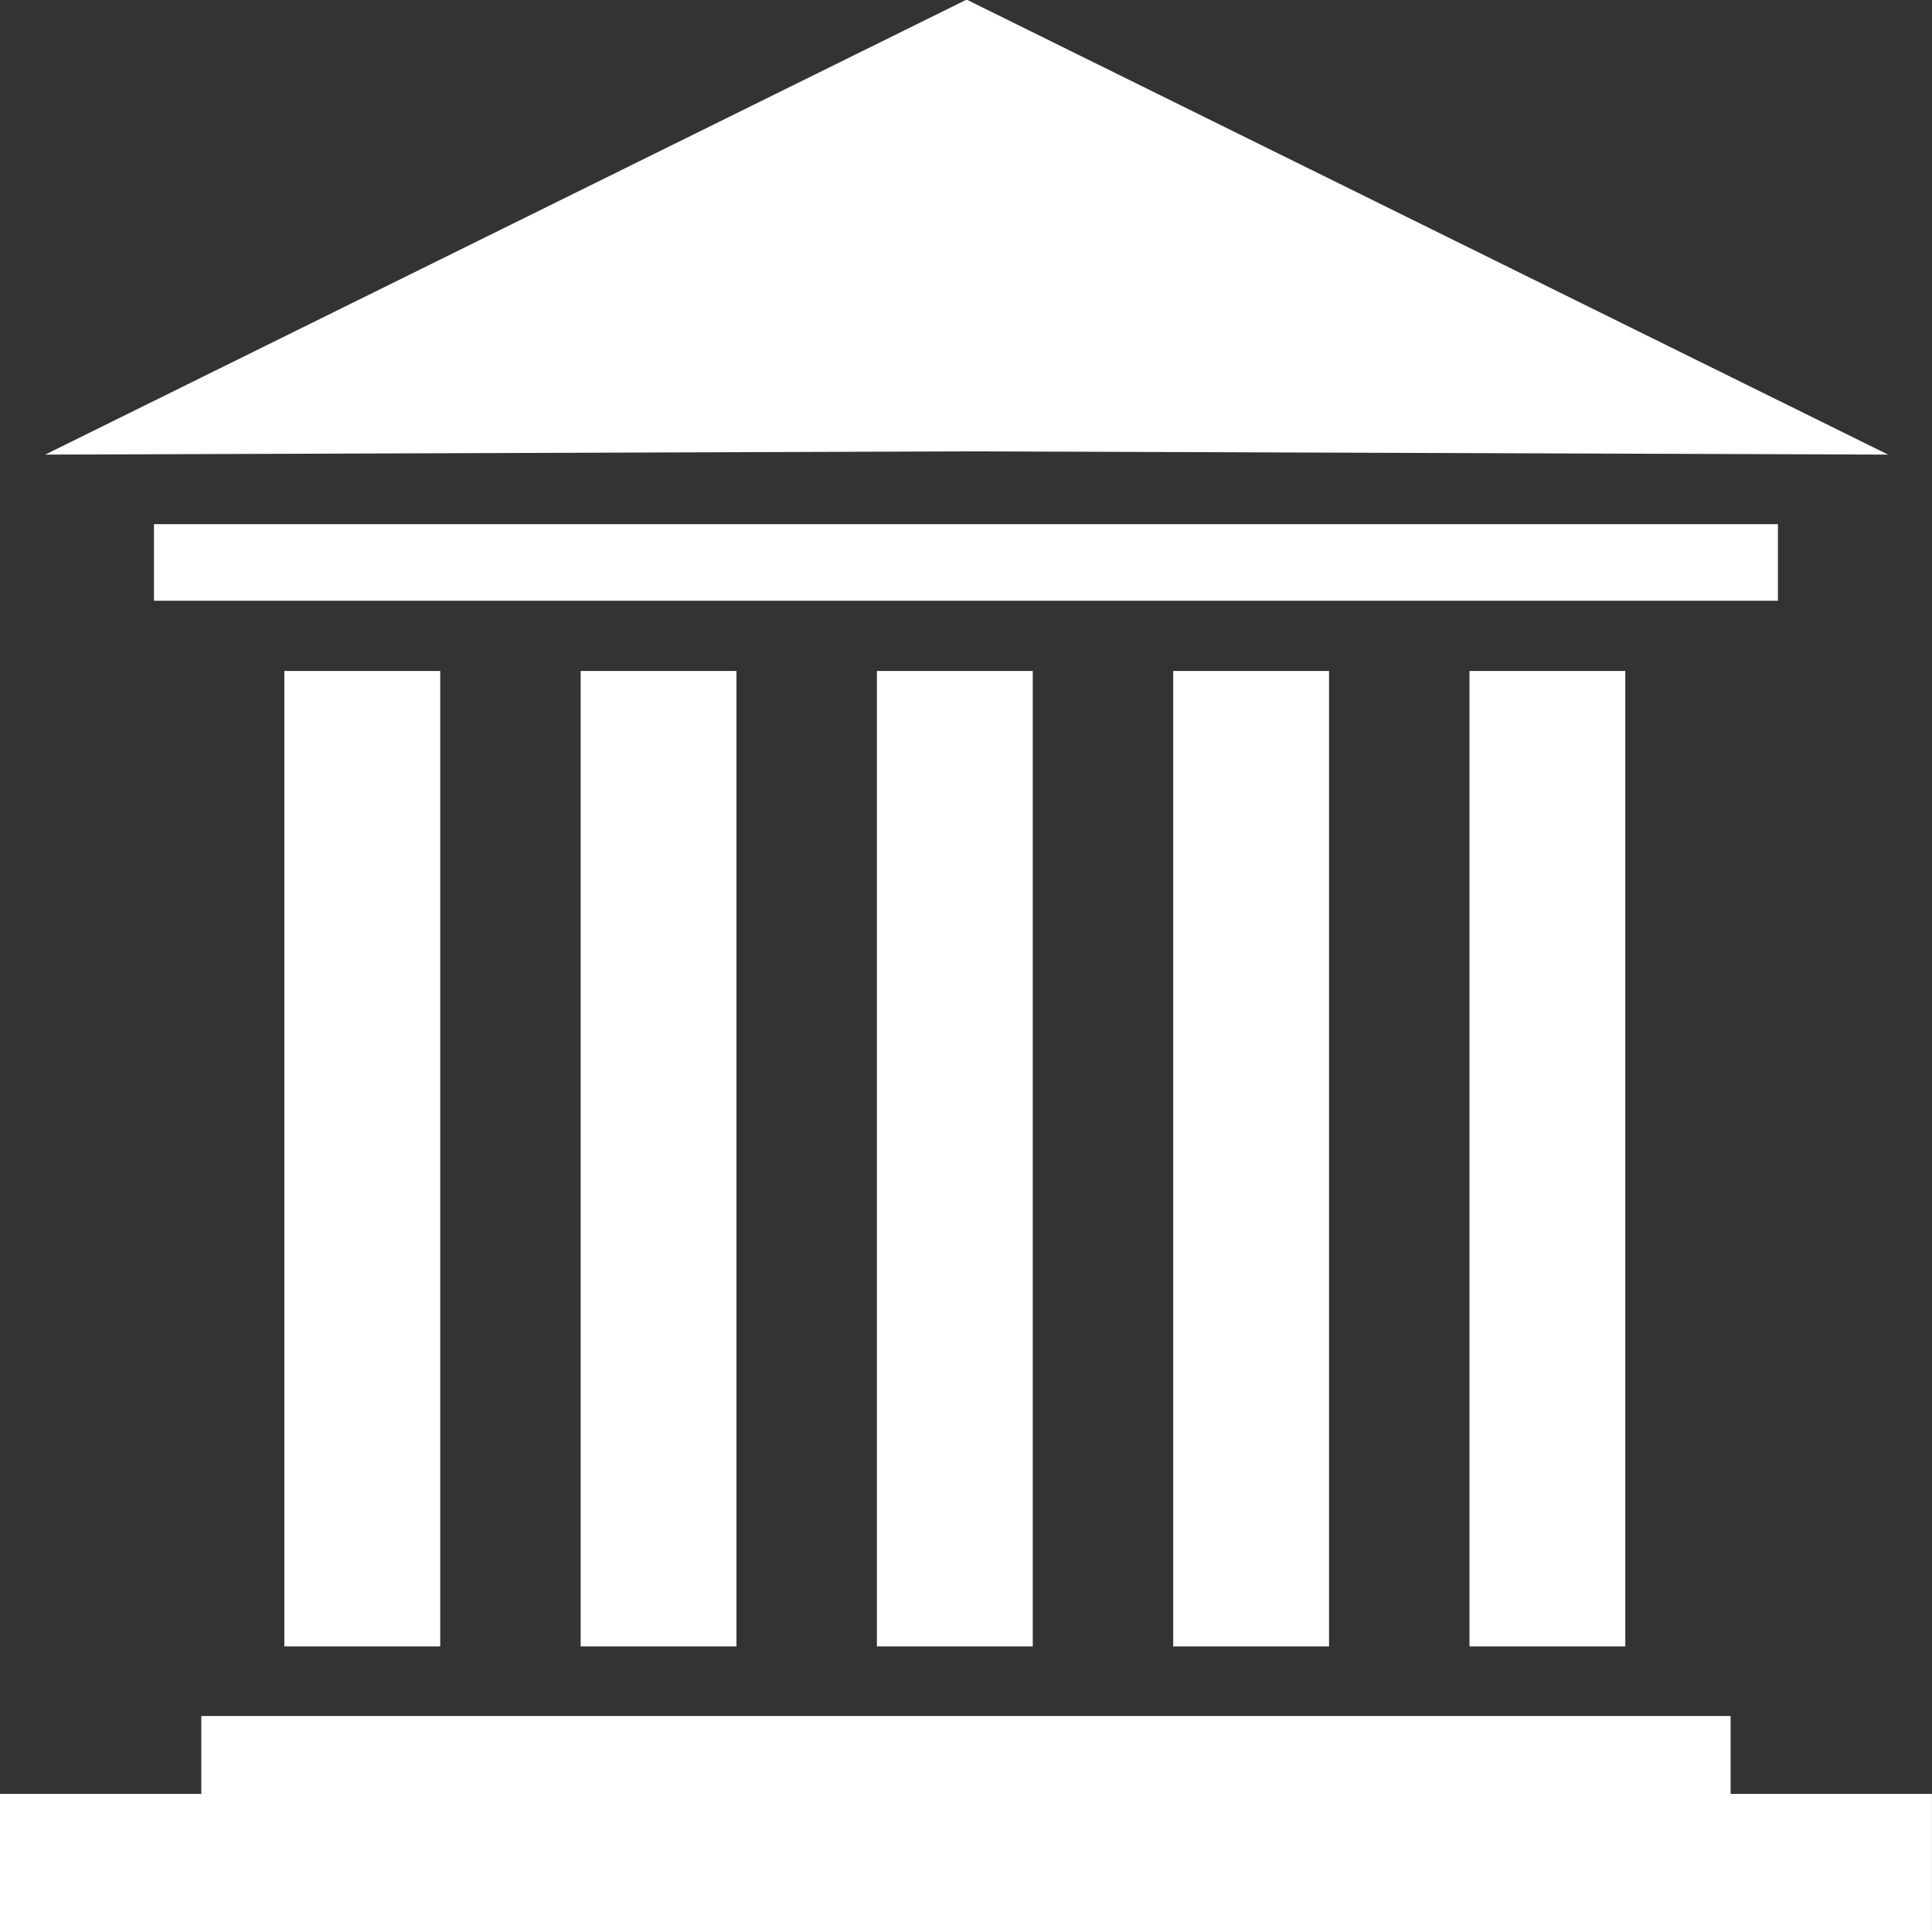 <?xml version="1.0" encoding="UTF-8" standalone="no"?><svg xmlns="http://www.w3.org/2000/svg" xmlns:xlink="http://www.w3.org/1999/xlink" fill="#000000" height="1962" preserveAspectRatio="xMidYMid meet" version="1" viewBox="244.3 245.3 1964.0 1962.0" width="1964" zoomAndPan="magnify"><rect x="244.3" y="245.3" width="1964.0" height="1962.0" fill="#333333" stroke="none"/><g fill="#ffffff" id="change1_1"><path d="M 691.82 1918.719 L 533.352 1918.719 L 533.352 927.281 L 691.82 927.281 L 691.82 1918.719"/><path d="M 992.965 1918.719 L 834.566 1918.719 L 834.566 927.281 L 992.965 927.281 L 992.965 1918.719"/><path d="M 1294.18 1918.719 L 1135.738 1918.719 L 1135.738 927.281 L 1294.18 927.281 L 1294.18 1918.719"/><path d="M 1595.359 1918.719 L 1436.93 1918.719 L 1436.93 927.281 L 1595.359 927.281 L 1595.359 1918.719"/><path d="M 1896.539 1918.723 L 1738.113 1918.723 L 1738.113 927.277 L 1896.539 927.277 L 1896.539 1918.723"/><path d="M 2003.566 2068.629 L 2003.566 1989.43 L 448.934 1989.43 L 448.934 2068.629 L 244.273 2068.629 L 244.273 2207.25 L 2208.227 2207.25 L 2208.227 2068.629 L 2003.566 2068.629"/><path d="M 400.828 855.891 L 2051.664 855.891 L 2051.664 778.051 L 400.828 778.051 L 400.828 855.891"/><path d="M 2163.672 707.367 L 1227.609 245.25 L 1226.25 245.25 L 290.223 707.367 L 1226.91 704.062 L 2163.672 707.367"/></g></svg>